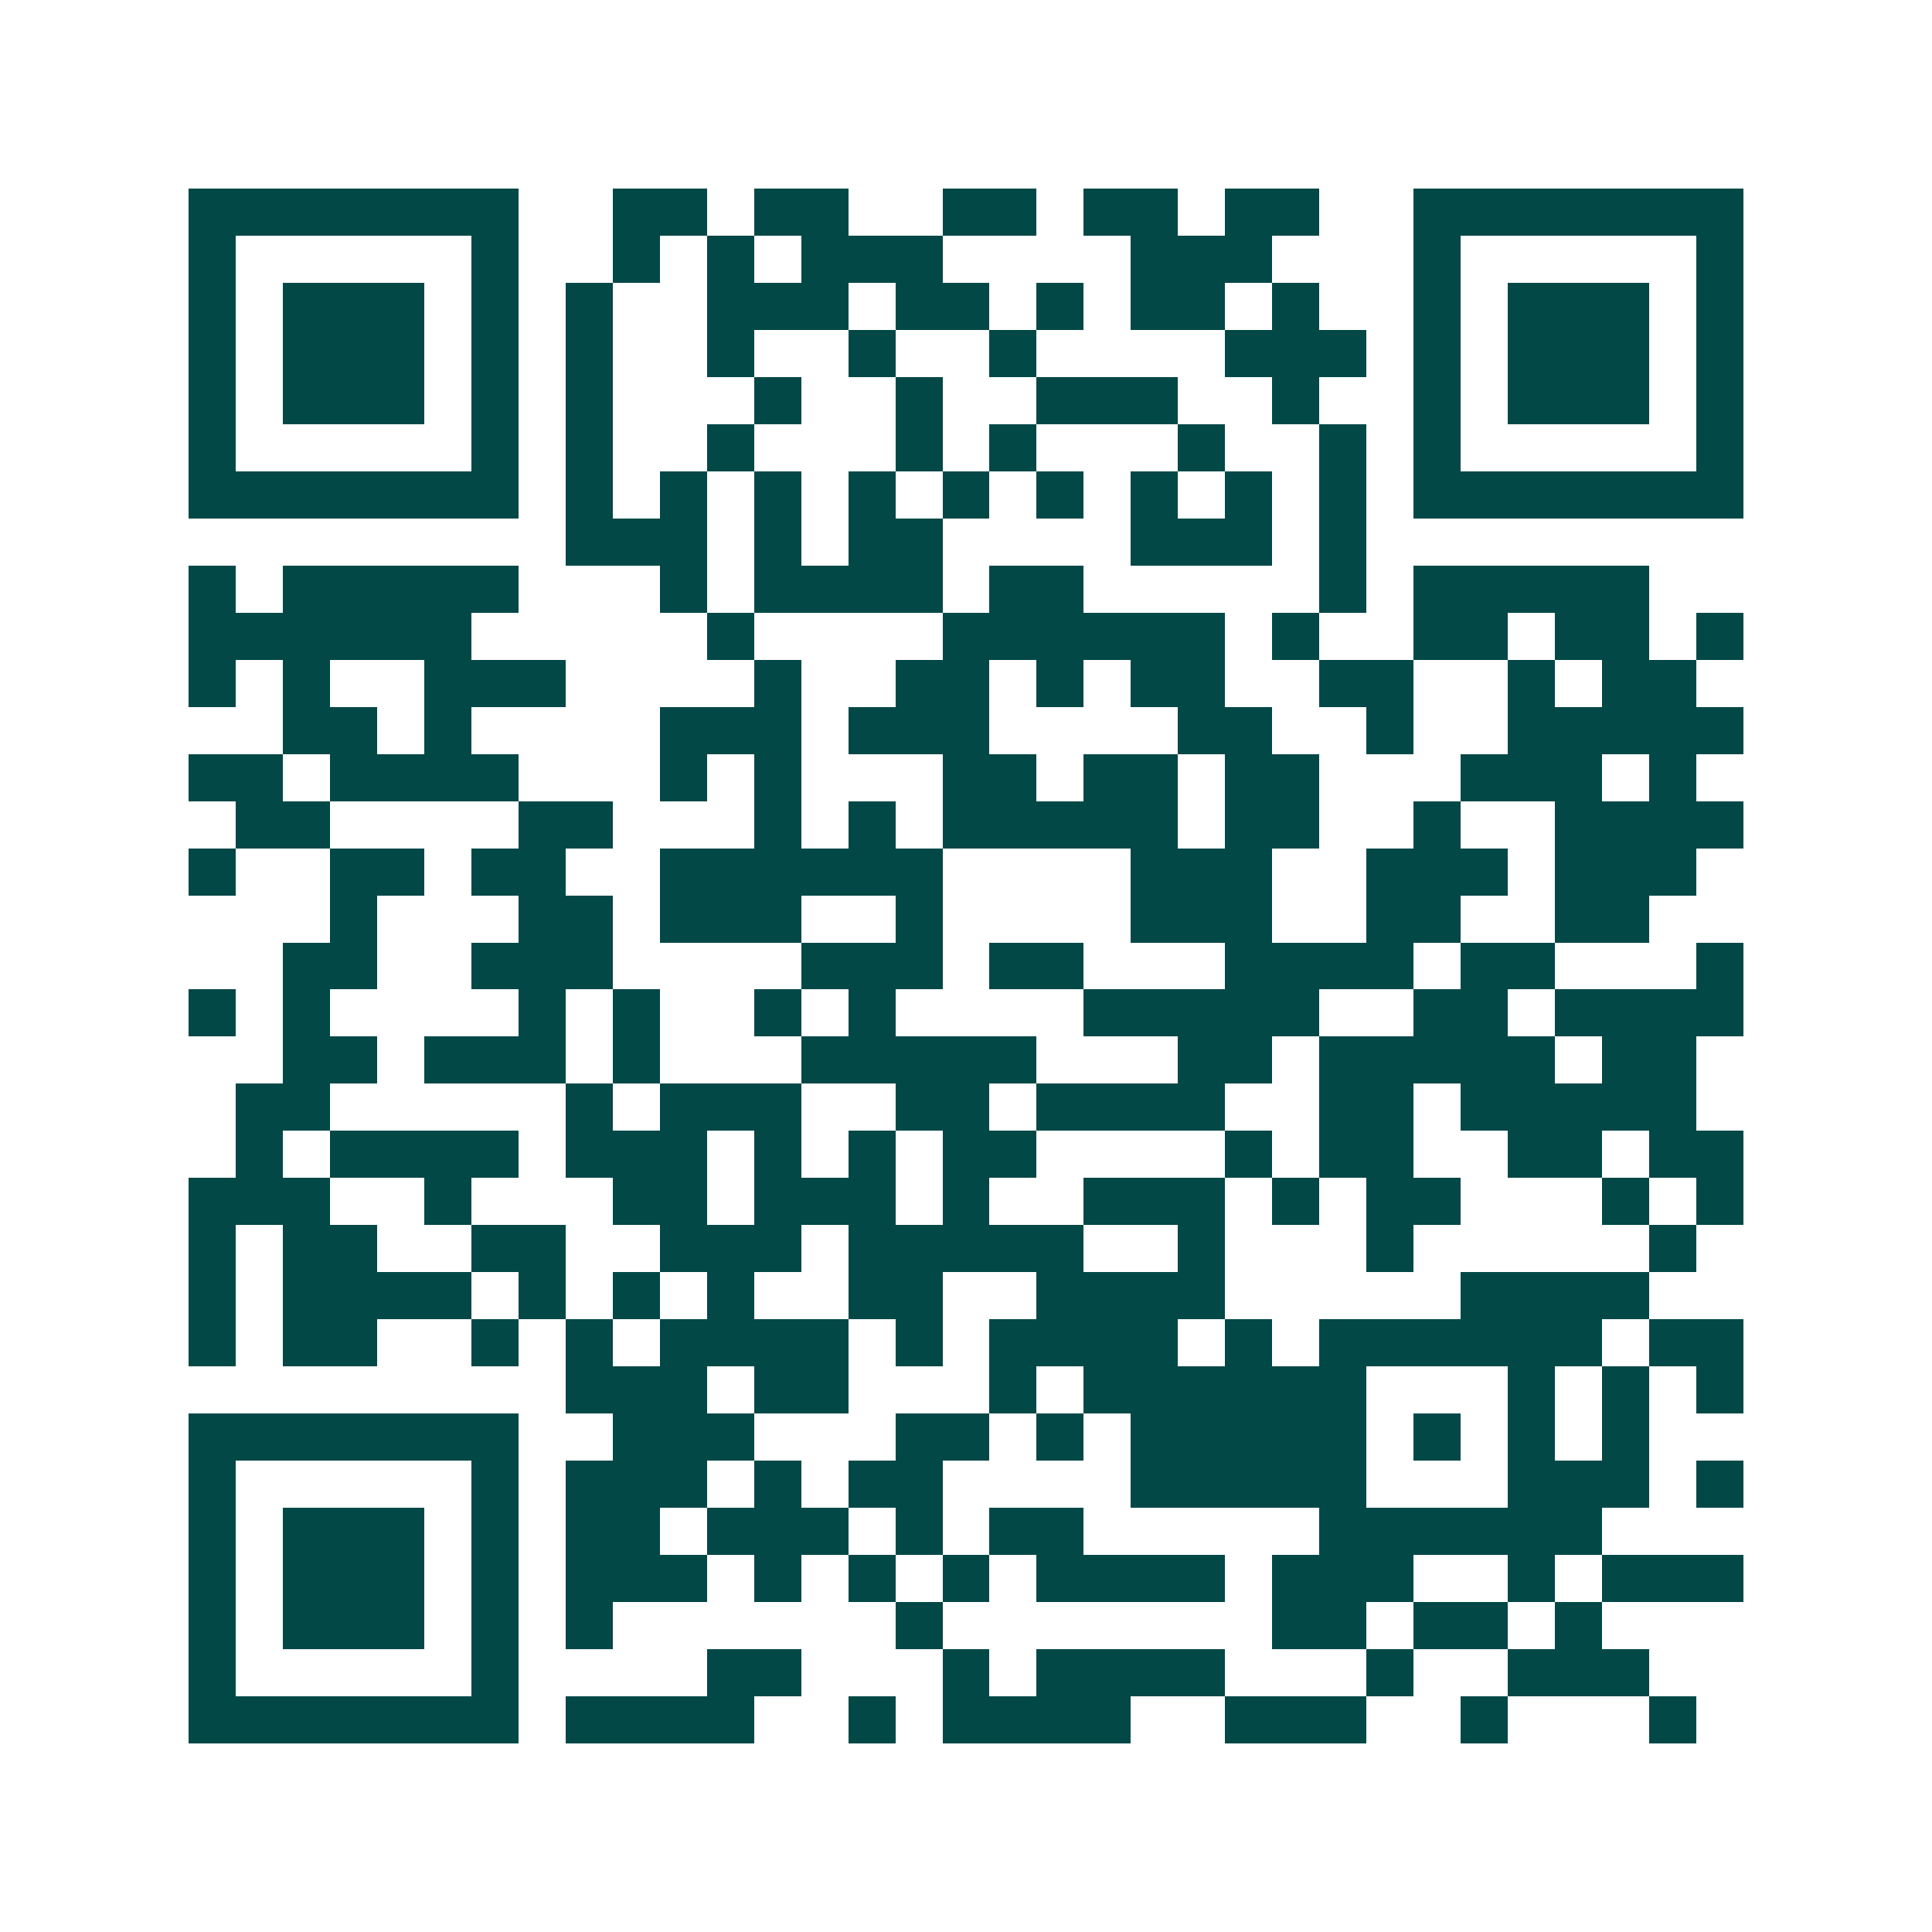 <svg xmlns="http://www.w3.org/2000/svg" width="200" height="200" viewBox="0 0 41 41" shape-rendering="crispEdges"><path fill="#ffffff" d="M0 0h41v41H0z"/><path stroke="#014847" d="M4 4.5h7m2 0h2m1 0h2m2 0h2m1 0h2m1 0h2m2 0h7M4 5.5h1m5 0h1m2 0h1m1 0h1m1 0h3m4 0h3m3 0h1m5 0h1M4 6.5h1m1 0h3m1 0h1m1 0h1m2 0h3m1 0h2m1 0h1m1 0h2m1 0h1m2 0h1m1 0h3m1 0h1M4 7.5h1m1 0h3m1 0h1m1 0h1m2 0h1m2 0h1m2 0h1m4 0h3m1 0h1m1 0h3m1 0h1M4 8.5h1m1 0h3m1 0h1m1 0h1m3 0h1m2 0h1m2 0h3m2 0h1m2 0h1m1 0h3m1 0h1M4 9.5h1m5 0h1m1 0h1m2 0h1m3 0h1m1 0h1m3 0h1m2 0h1m1 0h1m5 0h1M4 10.5h7m1 0h1m1 0h1m1 0h1m1 0h1m1 0h1m1 0h1m1 0h1m1 0h1m1 0h1m1 0h7M12 11.5h3m1 0h1m1 0h2m4 0h3m1 0h1M4 12.5h1m1 0h5m3 0h1m1 0h4m1 0h2m5 0h1m1 0h5M4 13.5h6m5 0h1m4 0h6m1 0h1m2 0h2m1 0h2m1 0h1M4 14.5h1m1 0h1m2 0h3m4 0h1m2 0h2m1 0h1m1 0h2m2 0h2m2 0h1m1 0h2M6 15.5h2m1 0h1m4 0h3m1 0h3m4 0h2m2 0h1m2 0h5M4 16.5h2m1 0h4m3 0h1m1 0h1m3 0h2m1 0h2m1 0h2m3 0h3m1 0h1M5 17.5h2m4 0h2m3 0h1m1 0h1m1 0h5m1 0h2m2 0h1m2 0h4M4 18.5h1m2 0h2m1 0h2m2 0h6m4 0h3m2 0h3m1 0h3M7 19.5h1m3 0h2m1 0h3m2 0h1m4 0h3m2 0h2m2 0h2M6 20.5h2m2 0h3m4 0h3m1 0h2m3 0h4m1 0h2m3 0h1M4 21.5h1m1 0h1m4 0h1m1 0h1m2 0h1m1 0h1m4 0h5m2 0h2m1 0h4M6 22.5h2m1 0h3m1 0h1m3 0h5m3 0h2m1 0h5m1 0h2M5 23.5h2m5 0h1m1 0h3m2 0h2m1 0h4m2 0h2m1 0h5M5 24.5h1m1 0h4m1 0h3m1 0h1m1 0h1m1 0h2m4 0h1m1 0h2m2 0h2m1 0h2M4 25.5h3m2 0h1m3 0h2m1 0h3m1 0h1m2 0h3m1 0h1m1 0h2m3 0h1m1 0h1M4 26.5h1m1 0h2m2 0h2m2 0h3m1 0h5m2 0h1m3 0h1m5 0h1M4 27.5h1m1 0h4m1 0h1m1 0h1m1 0h1m2 0h2m2 0h4m5 0h4M4 28.5h1m1 0h2m2 0h1m1 0h1m1 0h4m1 0h1m1 0h4m1 0h1m1 0h6m1 0h2M12 29.5h3m1 0h2m3 0h1m1 0h6m3 0h1m1 0h1m1 0h1M4 30.5h7m2 0h3m3 0h2m1 0h1m1 0h5m1 0h1m1 0h1m1 0h1M4 31.5h1m5 0h1m1 0h3m1 0h1m1 0h2m4 0h5m3 0h3m1 0h1M4 32.5h1m1 0h3m1 0h1m1 0h2m1 0h3m1 0h1m1 0h2m5 0h6M4 33.5h1m1 0h3m1 0h1m1 0h3m1 0h1m1 0h1m1 0h1m1 0h4m1 0h3m2 0h1m1 0h3M4 34.5h1m1 0h3m1 0h1m1 0h1m6 0h1m7 0h2m1 0h2m1 0h1M4 35.5h1m5 0h1m4 0h2m3 0h1m1 0h4m3 0h1m2 0h3M4 36.5h7m1 0h4m2 0h1m1 0h4m2 0h3m2 0h1m3 0h1"/></svg>
